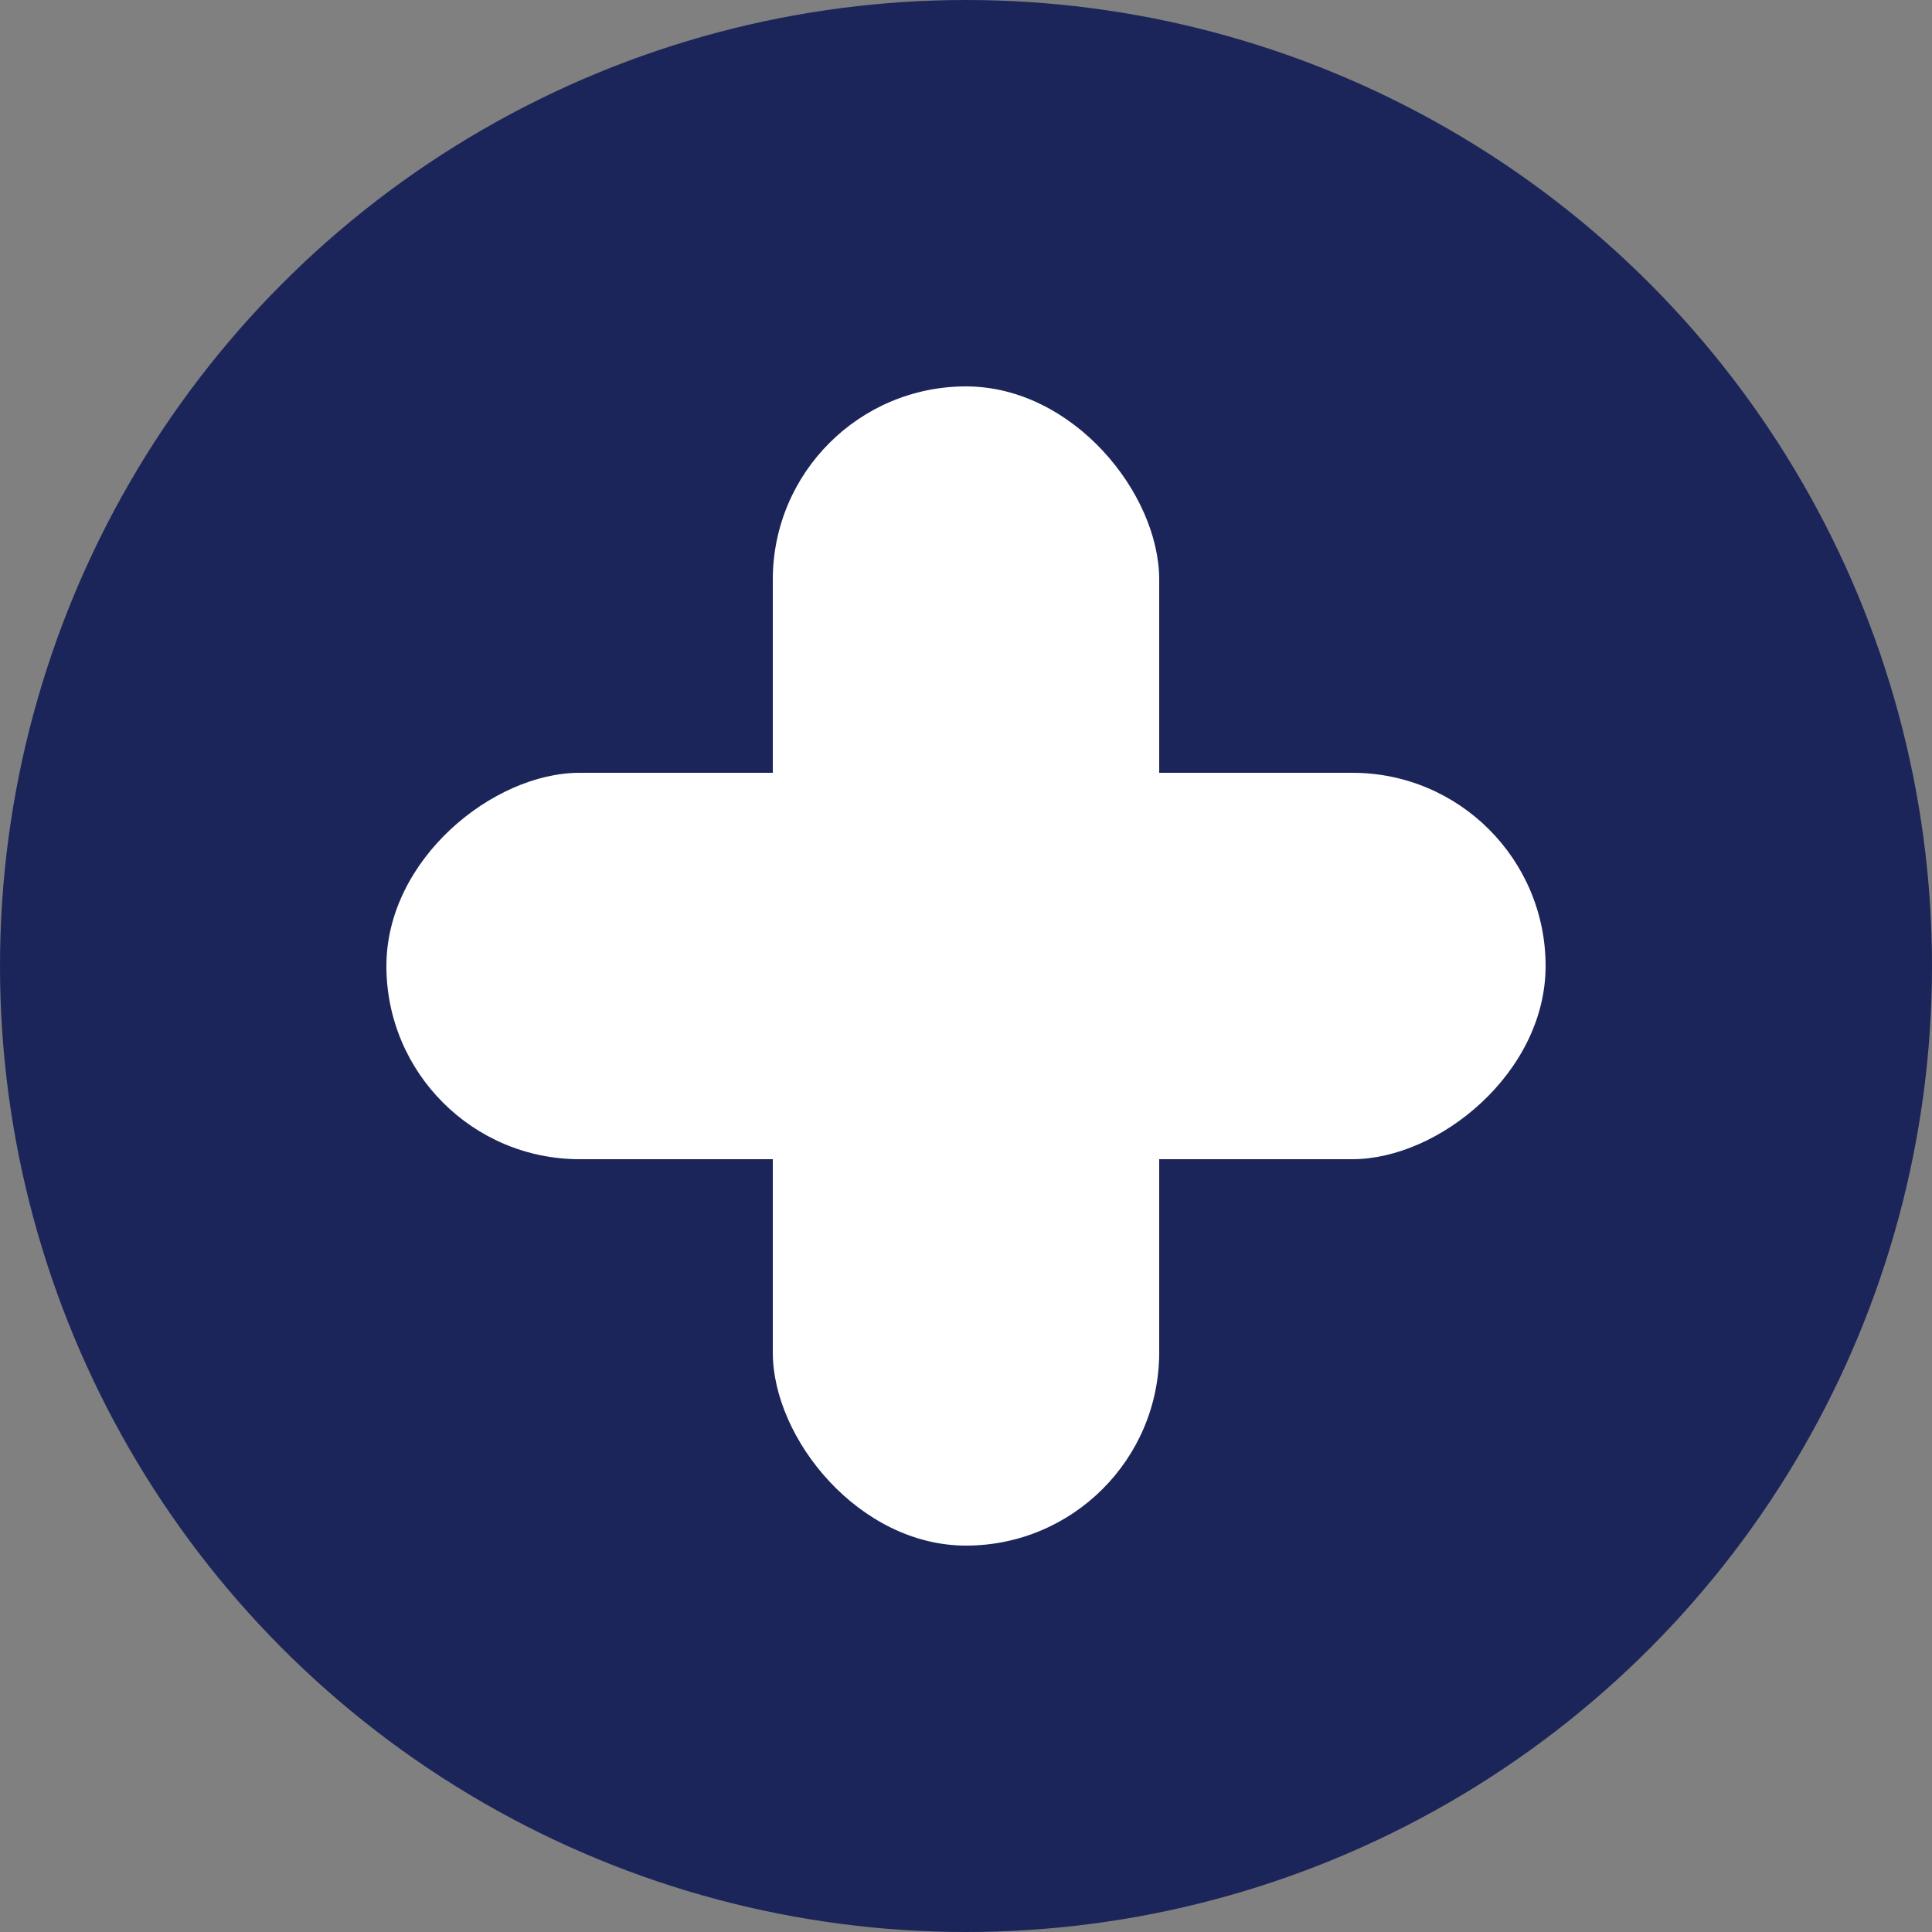 <svg width="40" height="40" viewBox="0 0 40 40" fill="none" xmlns="http://www.w3.org/2000/svg">
<rect x="0" y="0" width="40" height="40" fill="#808080" stroke="none"/>
<circle cx="20" cy="20" r="20" fill="#1B2559"/>
<rect x="16" y="8" width="8" height="24" rx="4" fill="white"/>
<rect x="32" y="16" width="8" height="24" rx="4" transform="rotate(90 32 16)" fill="white"/>
</svg>
